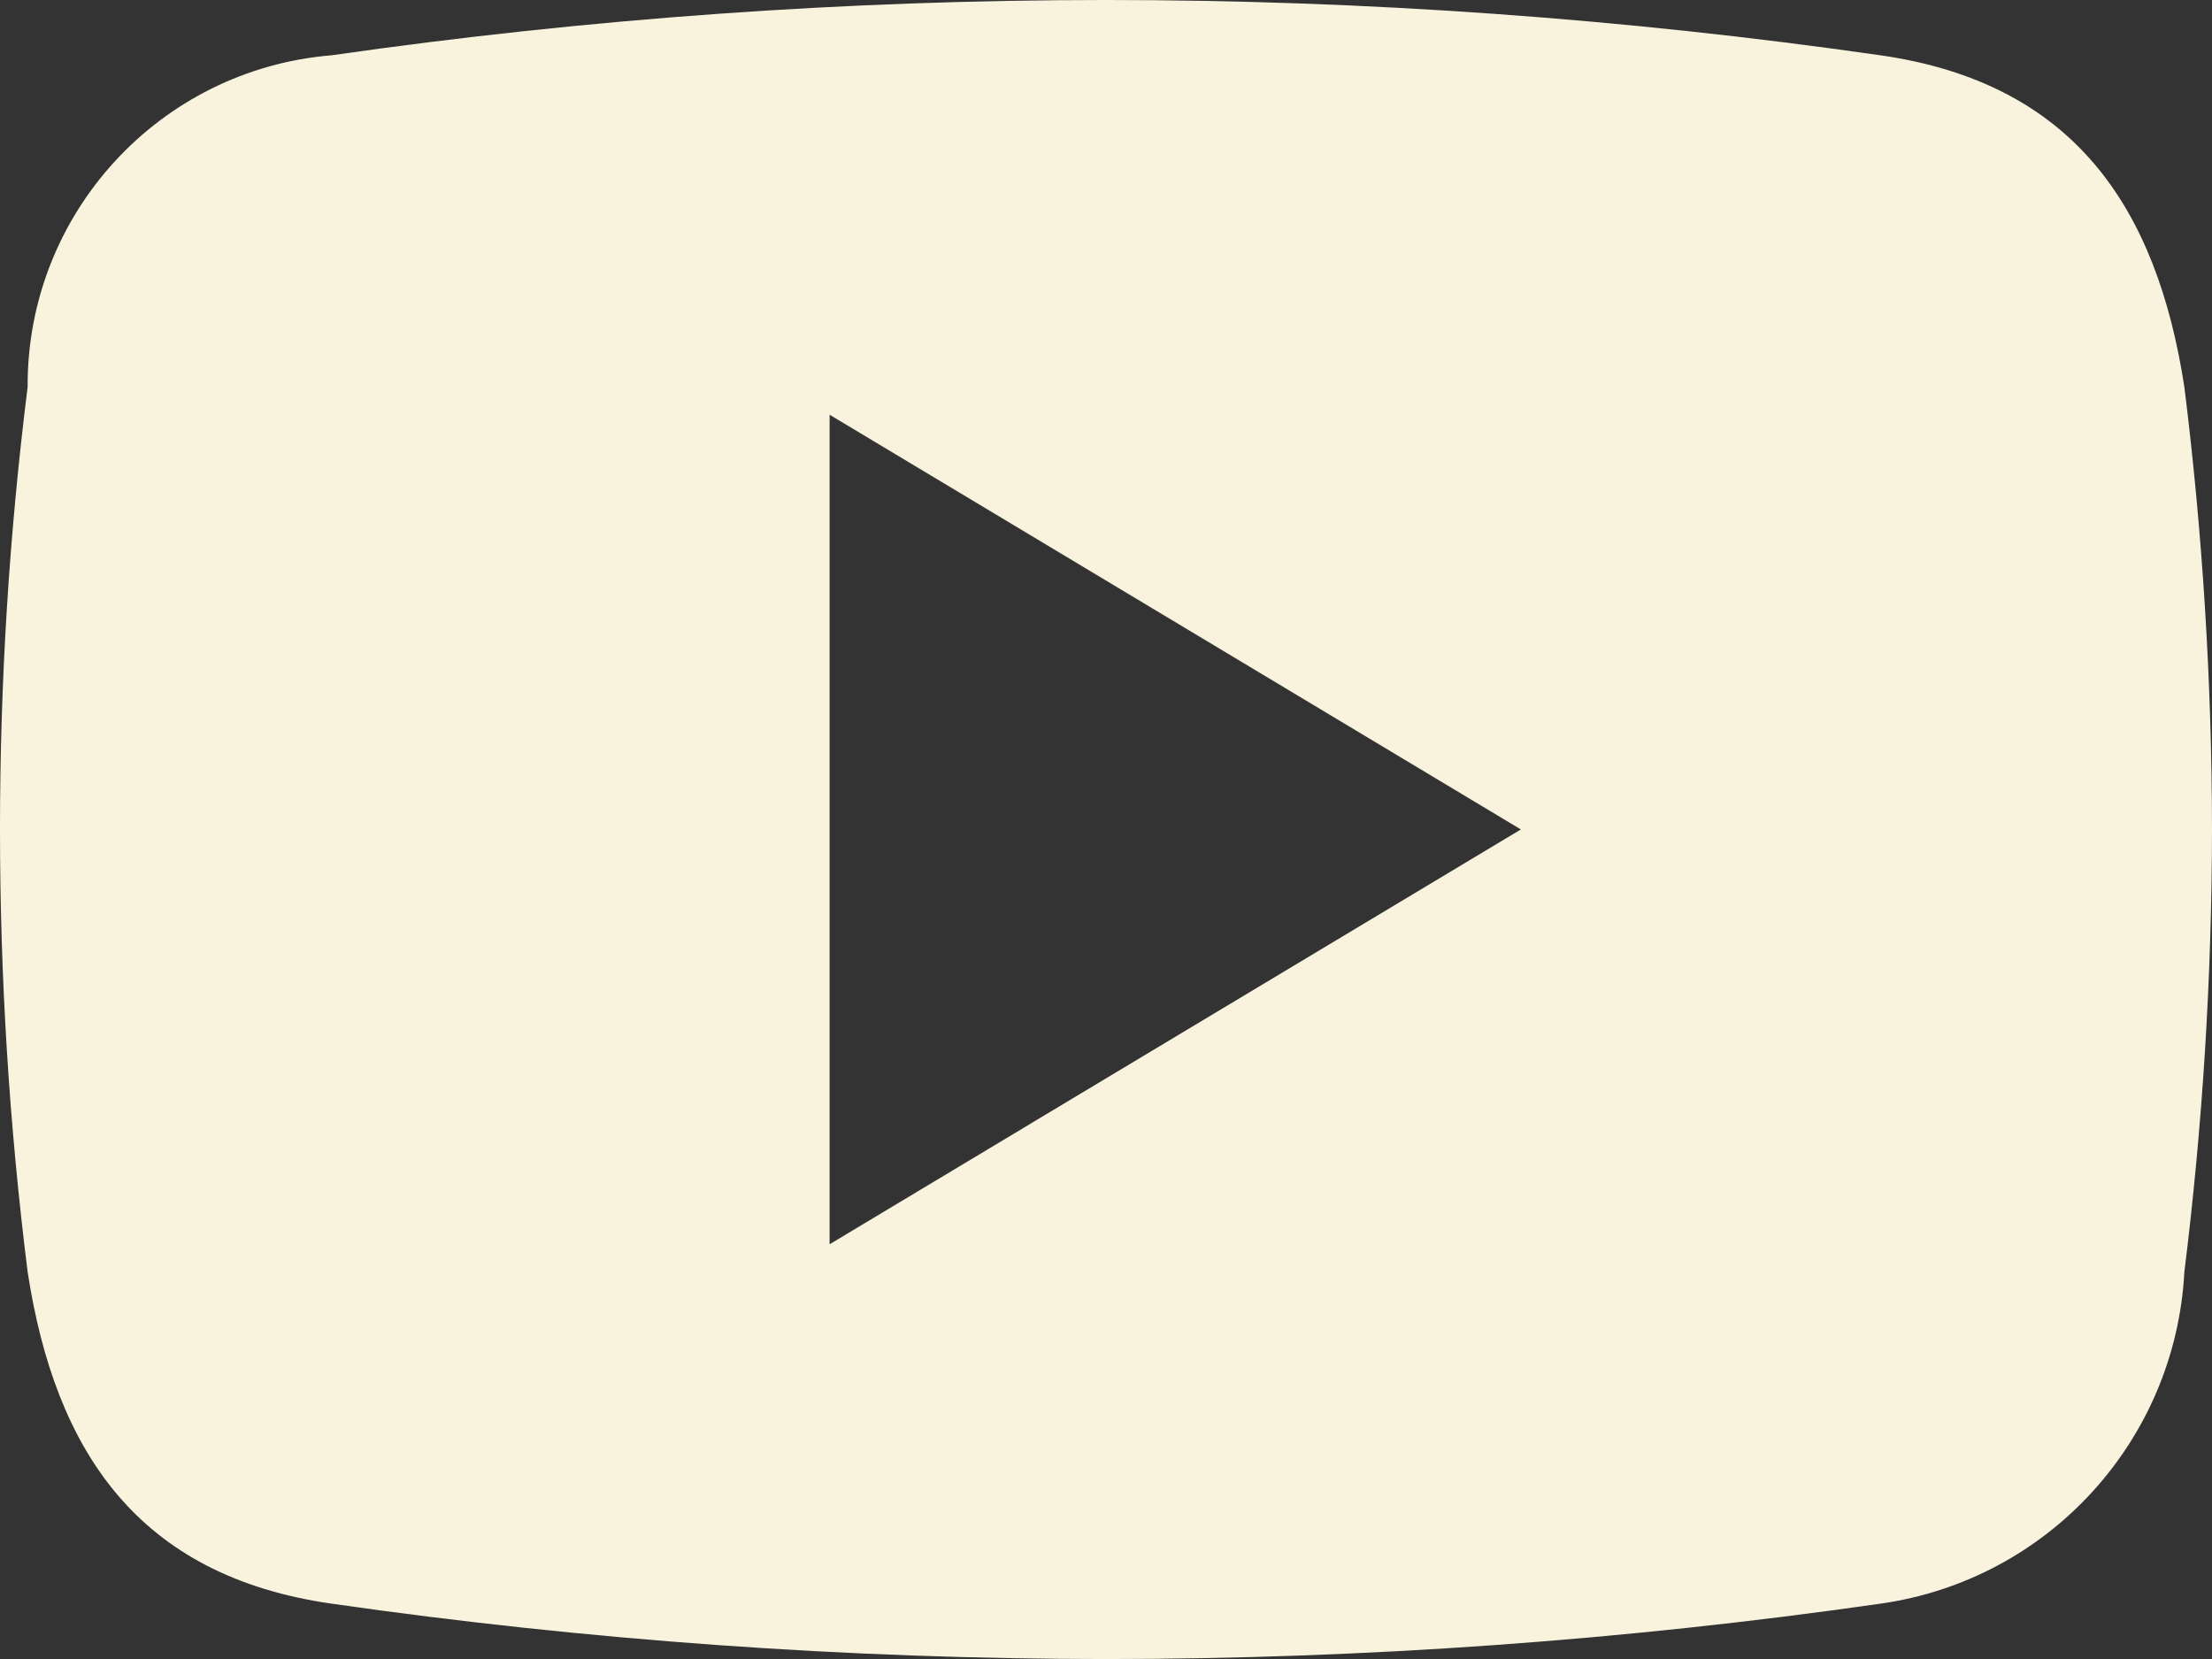 <?xml version="1.0" encoding="UTF-8"?>
<svg id="Layer_2" data-name="Layer 2" xmlns="http://www.w3.org/2000/svg" viewBox="0 0 259.38 194.54">
  <rect x="0" y="0" width="259.38" height="194.54" fill="#333333" stroke="none"/>
  <defs>
    <style>
      .cls-1 {
        fill: #f9f3dd;
      }
    </style>
  </defs>
  <g id="Layer_1-2" data-name="Layer 1">
    <path id="Path_6" data-name="Path 6" class="cls-1" d="M256.14,45.39c-3.24-21.08-12.97-35.67-35.67-38.91C160.26-2.16,99.12-2.16,38.91,6.48,18.68,8.13,3.13,25.09,3.24,45.39c-4.32,34.45-4.32,69.3,0,103.75,3.24,21.08,12.97,35.67,35.67,38.91,30.07,4.31,60.41,6.47,90.78,6.49,30.38-.01,60.71-2.18,90.78-6.49,19.67-2.76,34.62-19.07,35.67-38.91,2.14-17.21,3.22-34.54,3.24-51.88-.02-17.34-1.1-34.67-3.24-51.88ZM97.28,145.9V48.63l81.06,48.63-81.06,48.64Z"/>
  </g>
</svg>